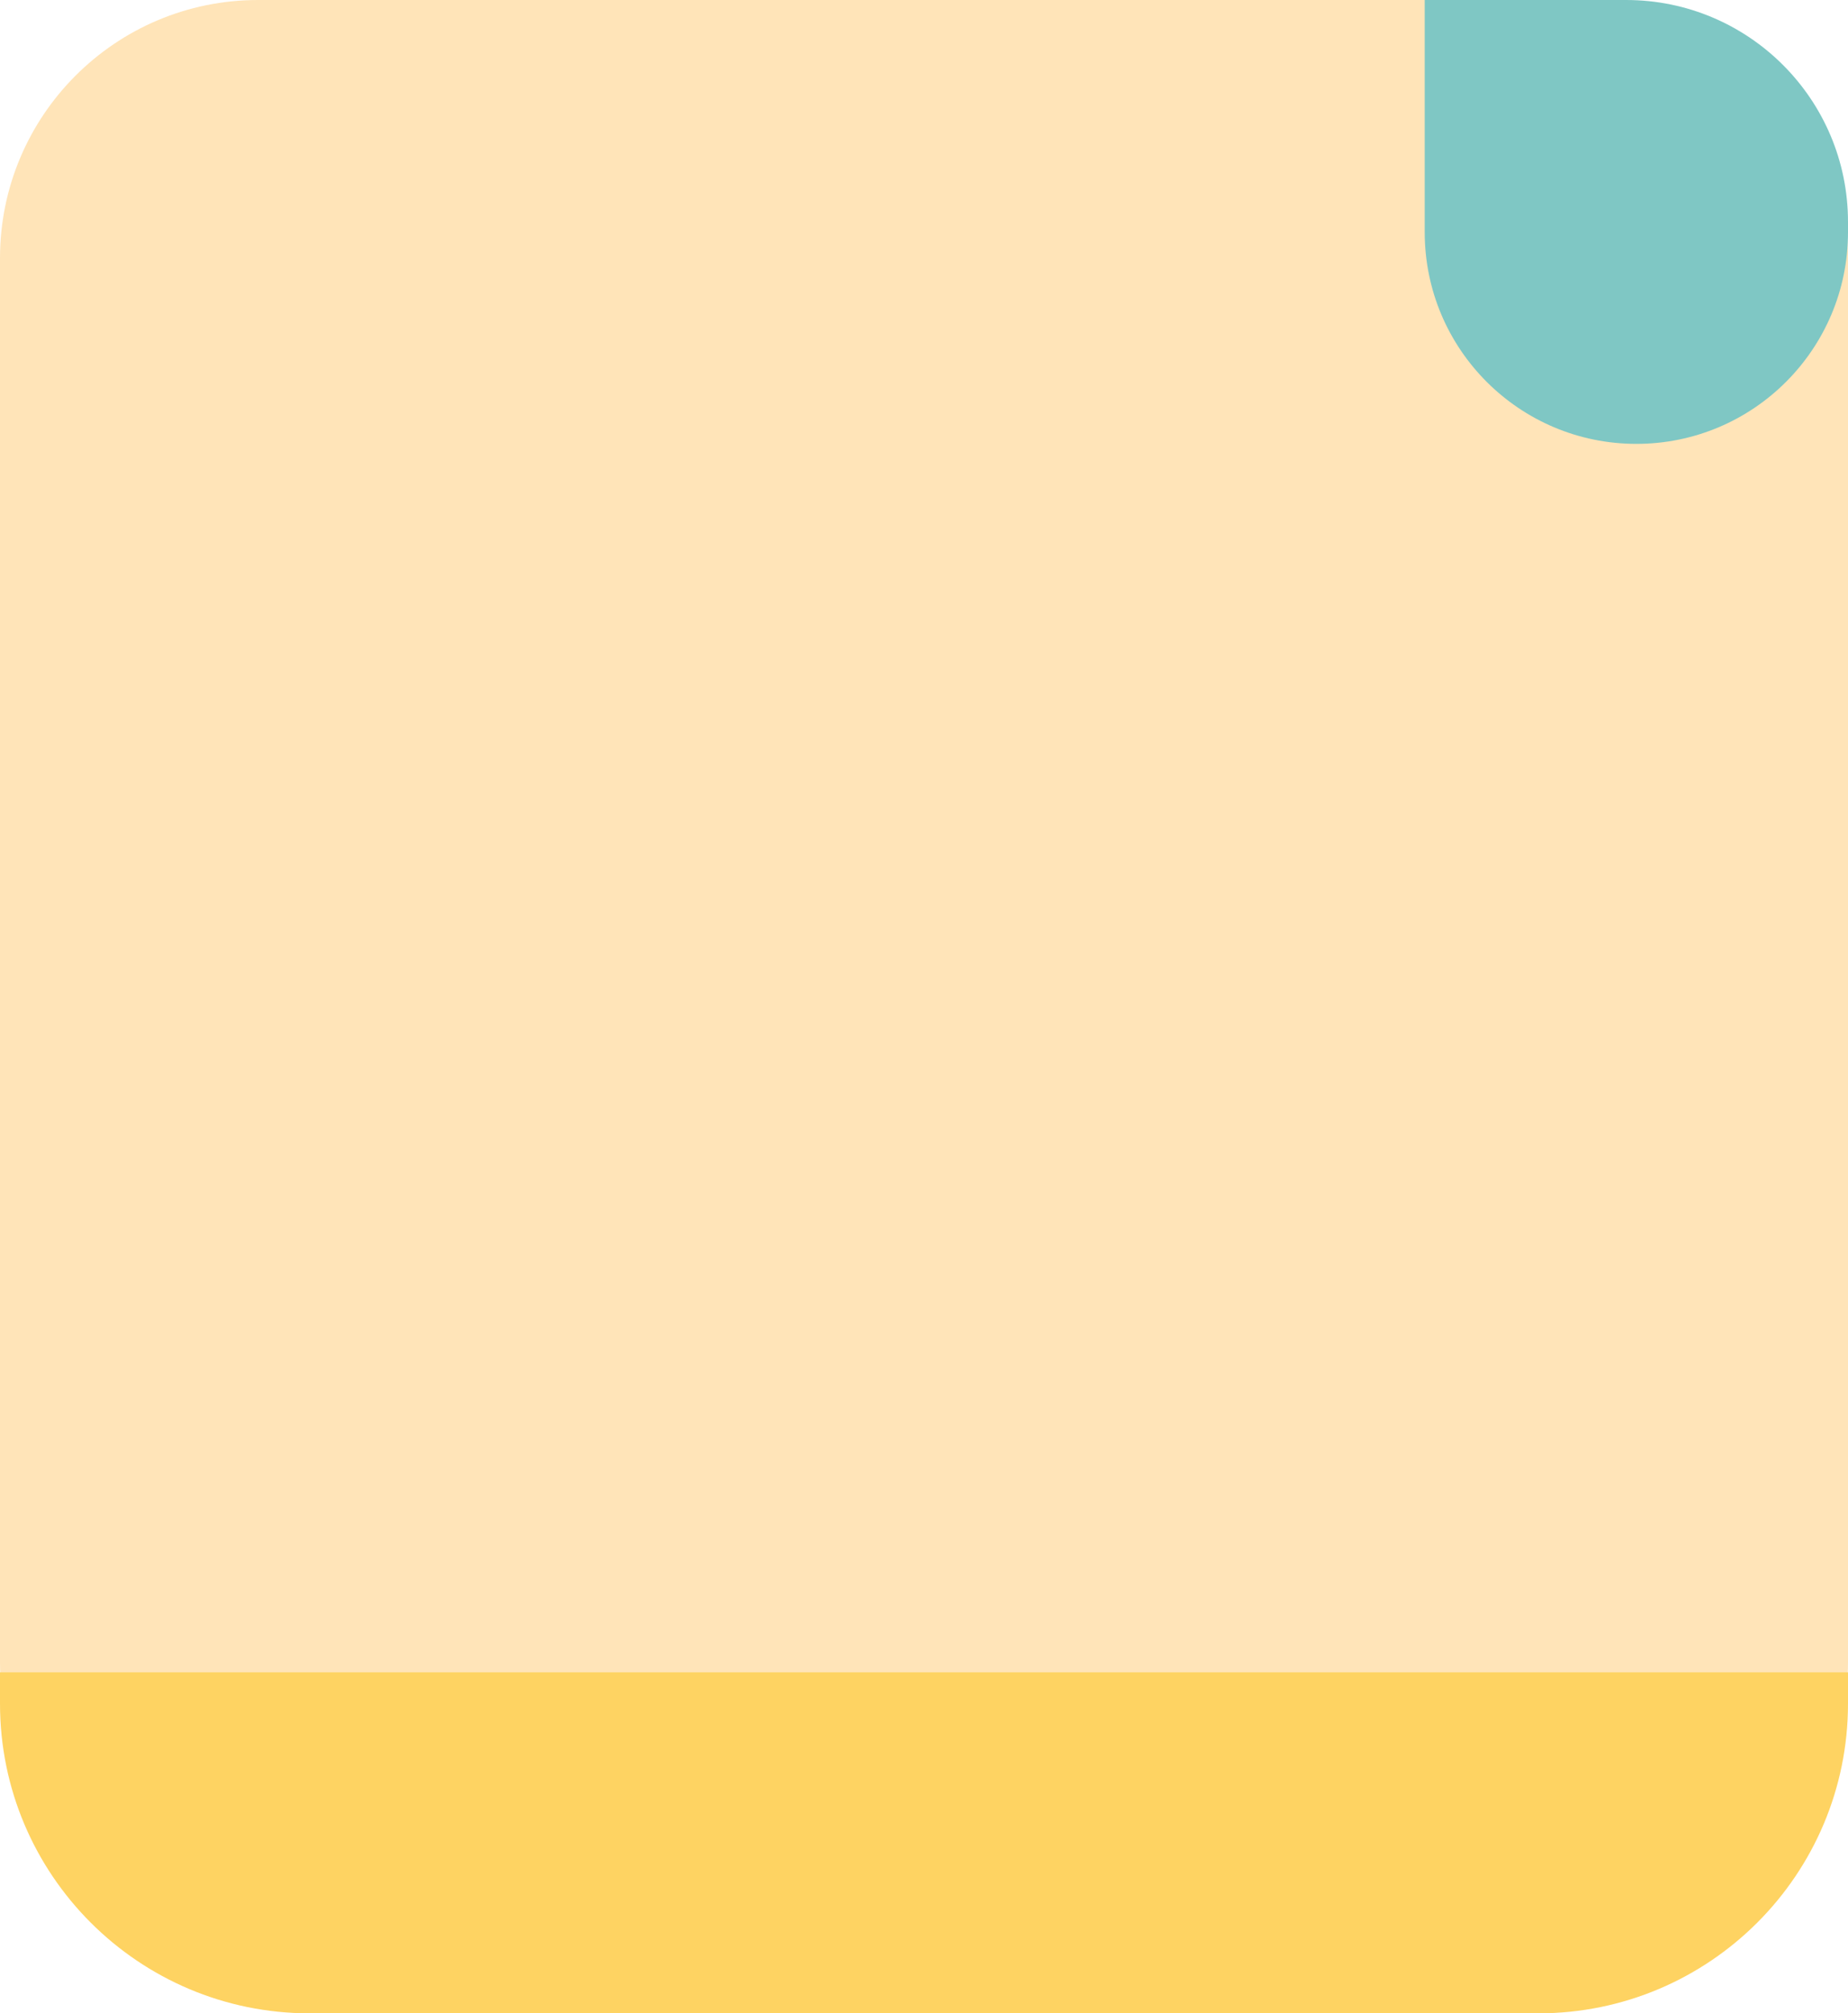 <?xml version="1.0" encoding="UTF-8"?> <svg xmlns="http://www.w3.org/2000/svg" width="358" height="390" viewBox="0 0 358 390" fill="none"> <path d="M0 50C0 22.386 22.386 0 50 0H308C335.614 0 358 22.386 358 50V321.937C358 349.552 335.614 371.937 308 371.937H50C22.386 371.937 0 349.552 0 321.937V50Z" fill="#FFE4B8"></path> <path d="M0 323.946H358V330C358 363.137 331.137 390 298 390H60C26.863 390 0 363.137 0 330V323.946Z" fill="#FED362"></path> <path d="M358 44.98C358 67.624 339.644 85.981 317 85.981V85.981C294.356 85.981 276 67.624 276 44.98L276 8.95326e-05L315.01 8.59567e-05C338.753 8.37803e-05 358 19.247 358 42.99L358 44.98Z" fill="#7FC7C4"></path> </svg> 
